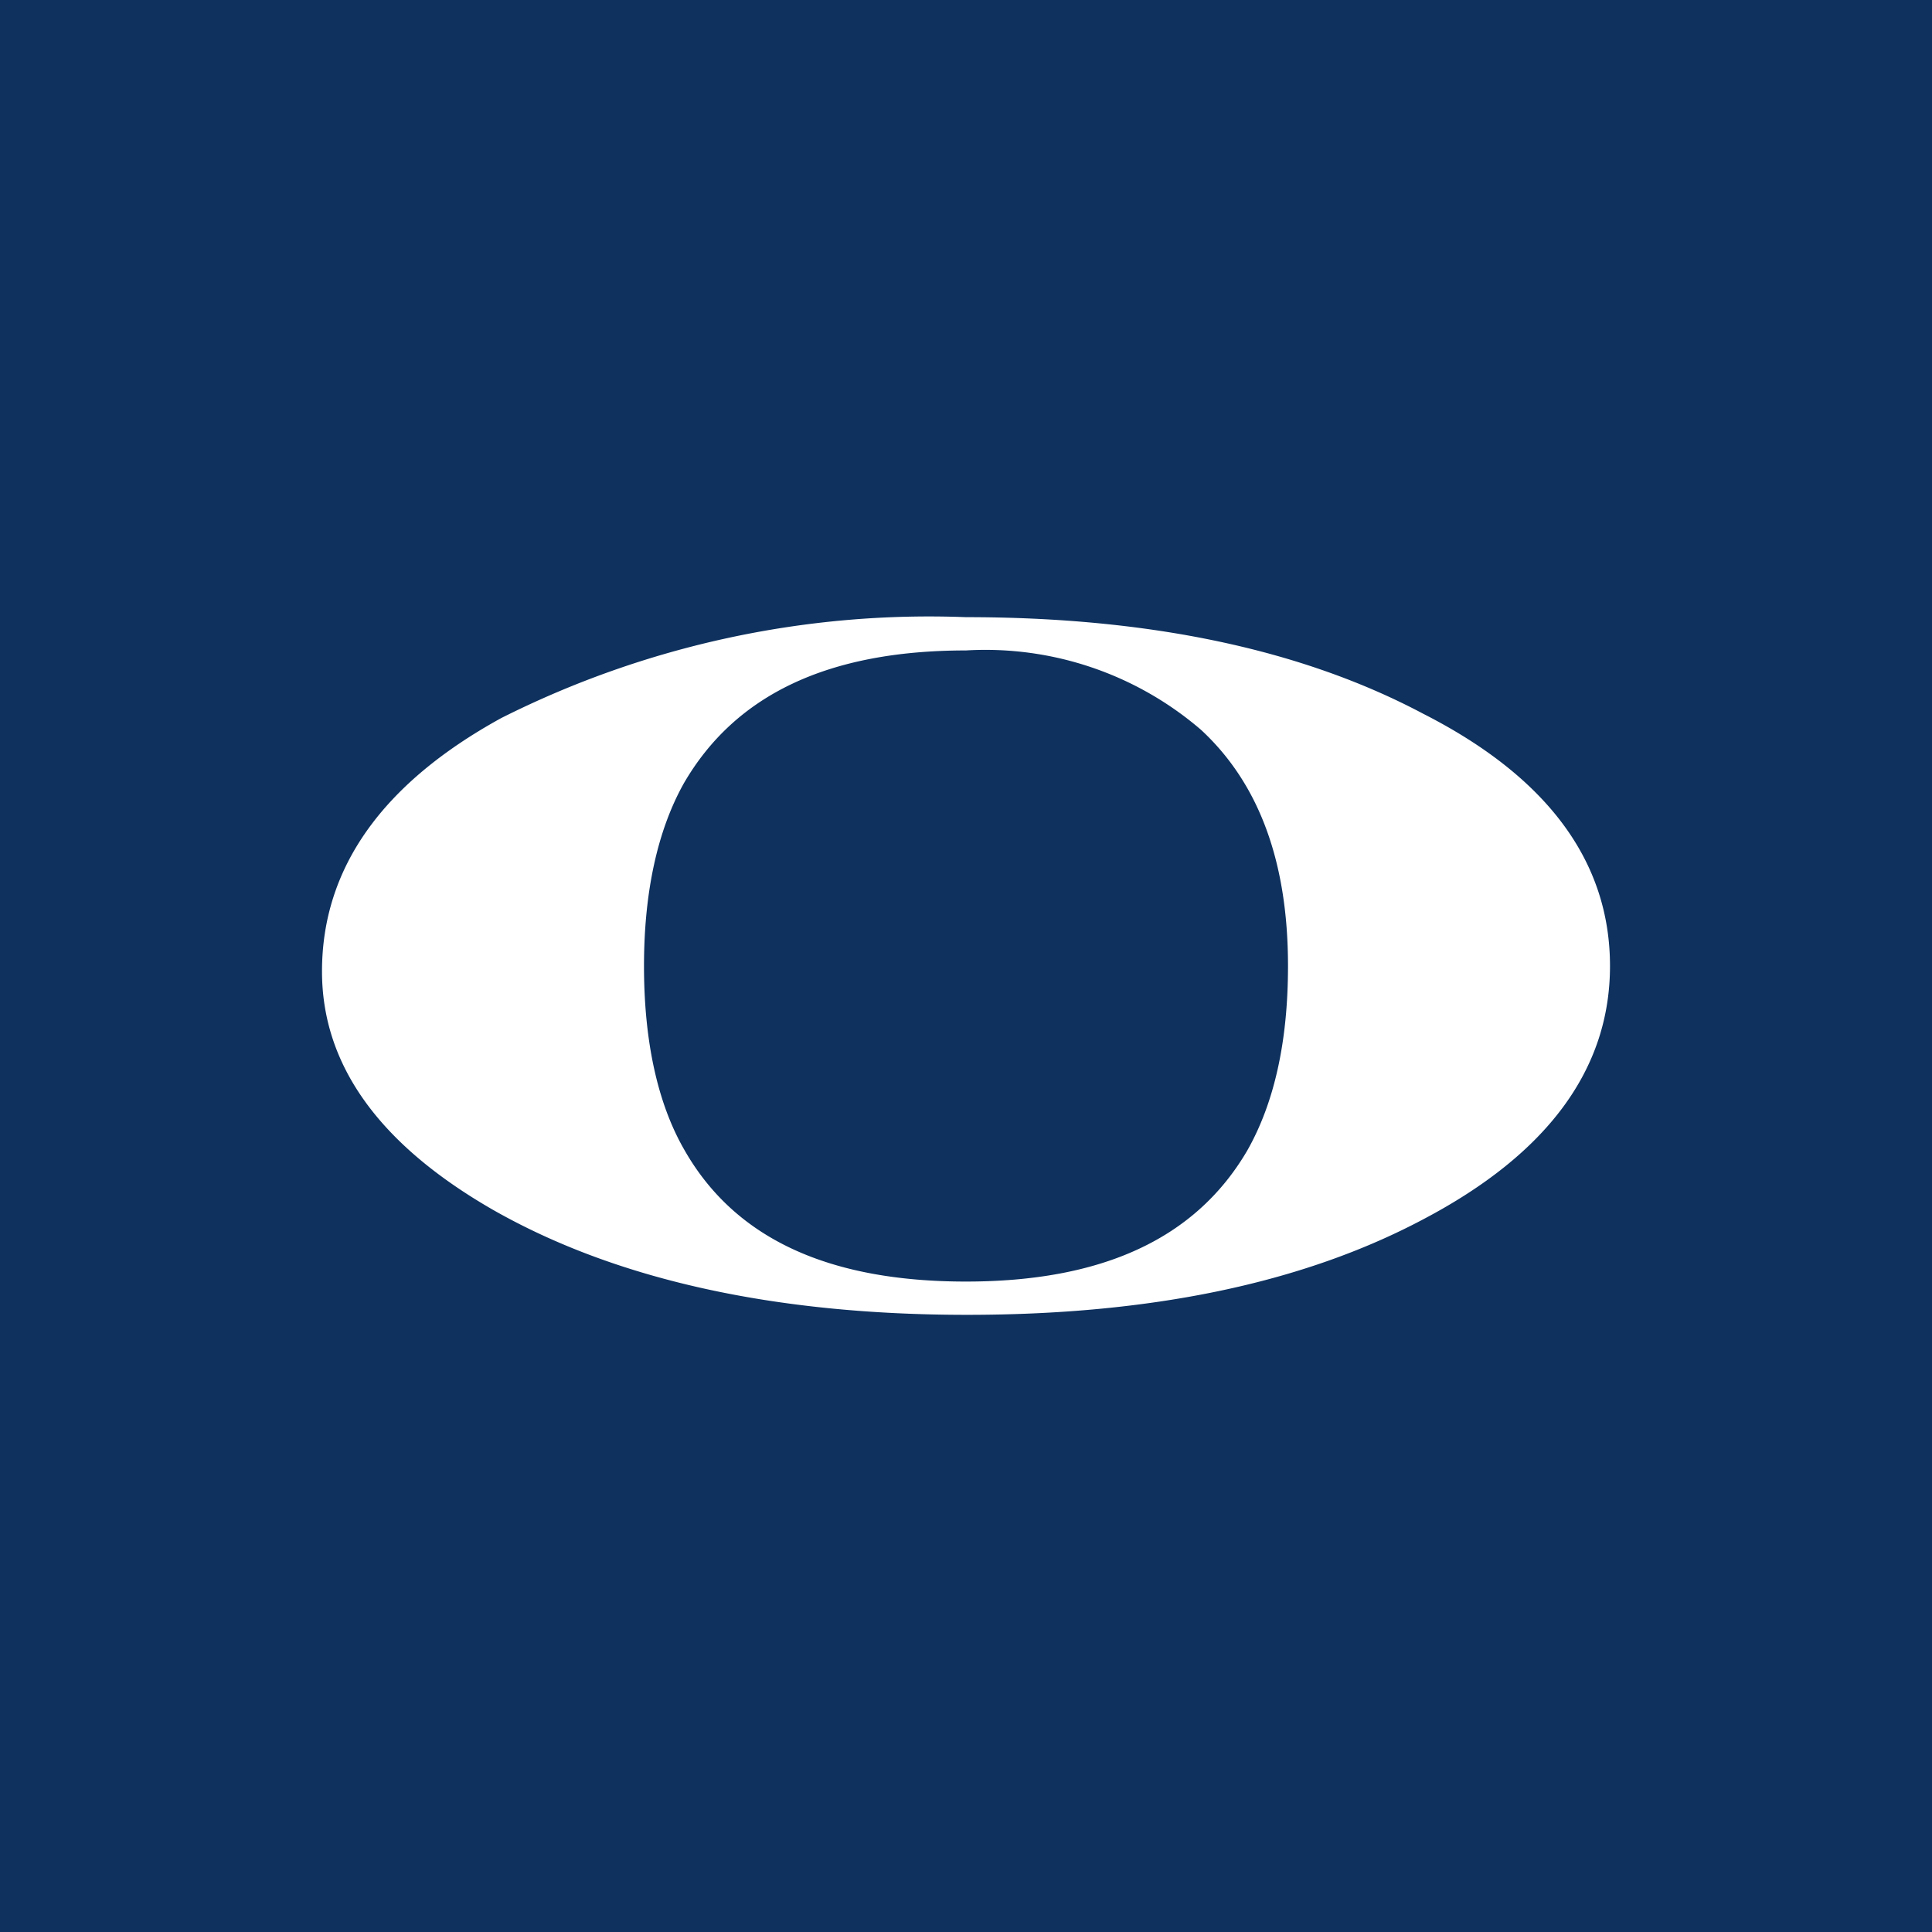 <!-- Foreks --><svg xmlns="http://www.w3.org/2000/svg" viewBox="0 0 18 18"><path fill="#0E315E" d="M0 0h18v18H0z"/><path d="M9 11.94c1.27 0 2.14-.4 2.62-1.22.25-.44.38-1.01.38-1.72 0-.97-.27-1.7-.81-2.2A3.08 3.08 0 009 6.06c-1.28 0-2.15.41-2.63 1.24C6.13 7.73 6 8.3 6 9c0 .71.13 1.29.38 1.72.47.82 1.34 1.22 2.62 1.22zm0-6.19c1.71 0 3.13.3 4.26.9C14.42 7.24 15 8.03 15 9c0 .96-.58 1.75-1.74 2.36-1.13.6-2.55.89-4.25.89-1.8 0-3.28-.33-4.42-.98C3.53 10.66 3 9.92 3 9.05c0-.96.56-1.75 1.67-2.36A8.87 8.87 0 019 5.75z" fill="#fff"/></svg>
